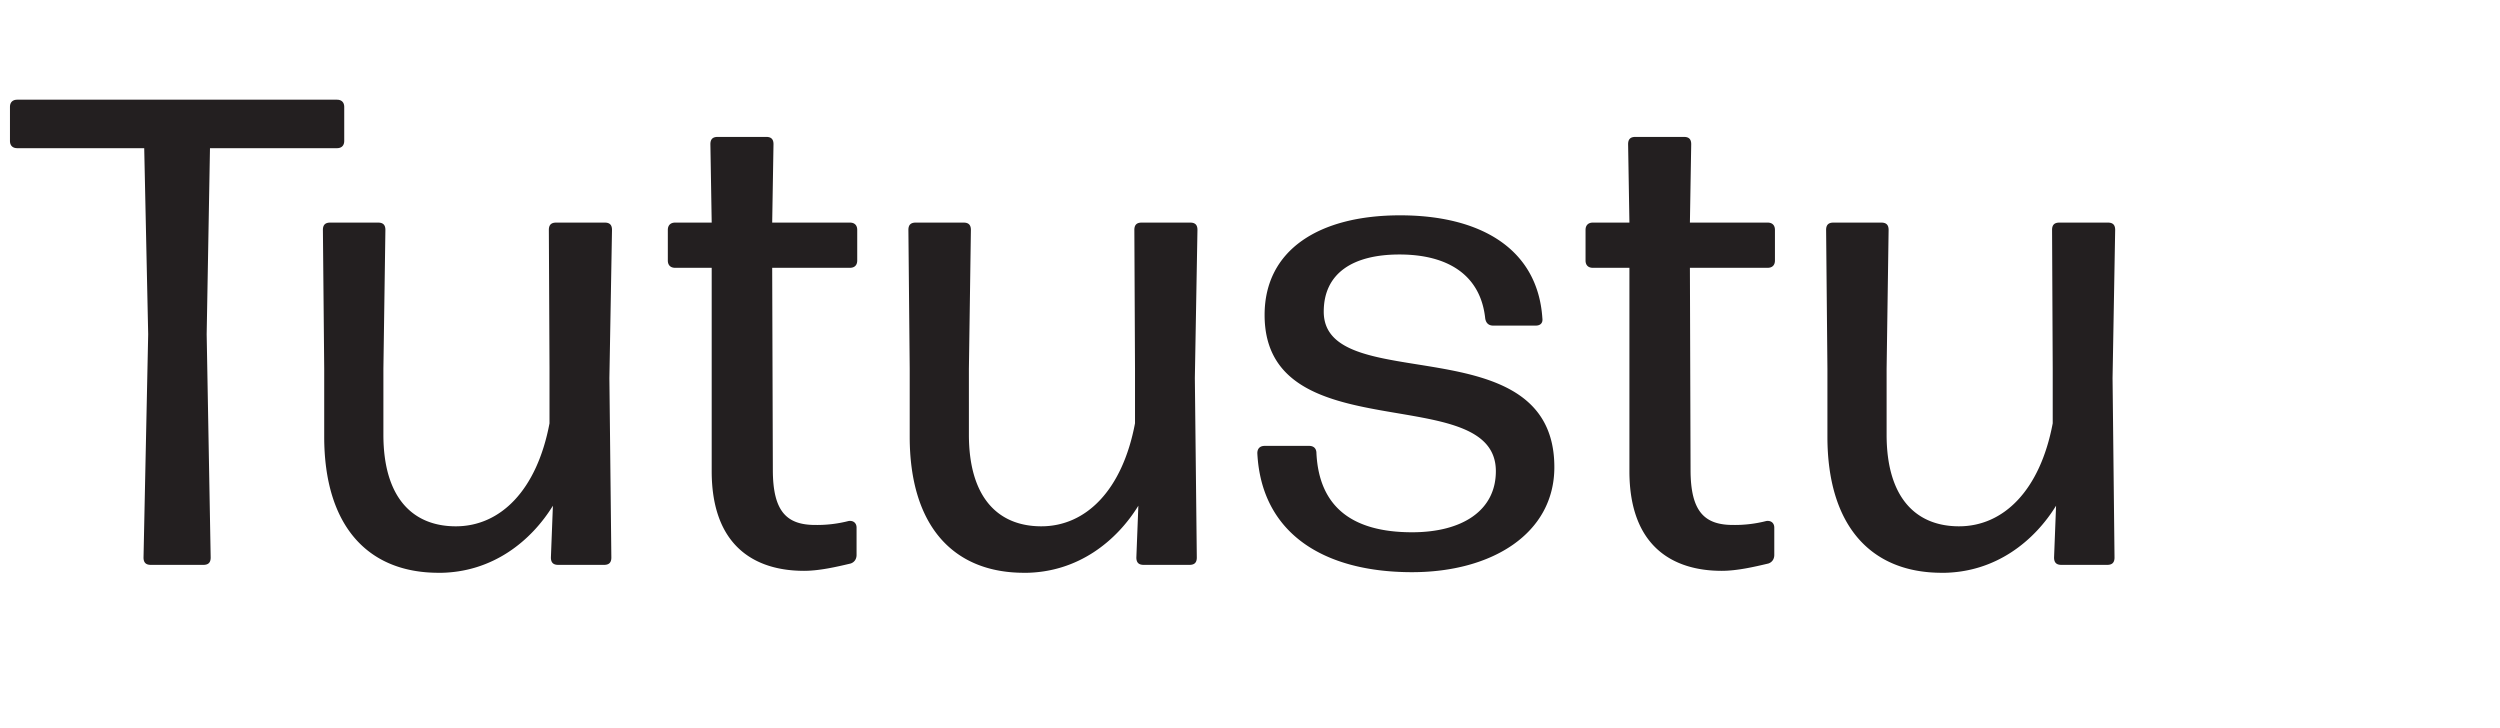 <svg width="57.447" height="16.731" viewBox="0 0 57.447 16.731" xmlns="http://www.w3.org/2000/svg"><g fill="#231f20"><path d="M4.749 7.68l.076-4.275h2.917c.107 0 .168-.06.168-.168v-.779c0-.106-.061-.167-.168-.167H.397c-.107 0-.168.06-.168.167v.78c0 .106.061.167.168.167h2.917l.091 4.276-.107 5.13c0 .123.061.169.168.169h1.207c.107 0 .168-.046.168-.168zM10.078 13.163c1.252 0 2.138-.748 2.627-1.542l-.046 1.19c0 .123.061.169.168.169h1.054c.106 0 .167-.046.167-.168l-.045-4.123.06-3.406c0-.122-.06-.168-.167-.168H12.78c-.107 0-.168.046-.168.168l.015 3.192v1.252c-.29 1.542-1.13 2.367-2.153 2.367-.977 0-1.664-.641-1.664-2.107V8.475l.046-3.192c0-.122-.061-.168-.168-.168h-1.1c-.107 0-.168.046-.168.168l.03 3.192v1.557c0 2.062 1.009 3.13 2.627 3.13zM17.606 3.146h-1.114c-.107 0-.168.045-.168.168l.03 1.801h-.84c-.106 0-.168.062-.168.168v.703c0 .107.062.168.168.168h.84v4.673c0 1.71.978 2.29 2.123 2.29.351 0 .748-.092 1.069-.168.091-.03.137-.107.137-.198v-.627c0-.106-.076-.168-.183-.152a2.907 2.907 0 01-.764.091c-.656 0-.977-.305-.977-1.267l-.015-4.642h1.786c.107 0 .168-.061.168-.168v-.703c0-.106-.06-.168-.168-.168h-1.786l.03-1.801c0-.123-.06-.168-.168-.168zM23.531 13.163c1.252 0 2.138-.748 2.627-1.542l-.046 1.19c0 .123.061.169.168.169h1.053c.107 0 .168-.046.168-.168l-.045-4.123.06-3.406c0-.122-.06-.168-.167-.168h-1.115c-.107 0-.168.046-.168.168l.015 3.192v1.252c-.29 1.542-1.13 2.367-2.153 2.367-.977 0-1.664-.641-1.664-2.107V8.475l.046-3.192c0-.122-.061-.168-.168-.168h-1.1c-.107 0-.168.046-.168.168l.03 3.192v1.557c0 2.062 1.009 3.13 2.627 3.13zM32.449 13.148c1.832 0 3.268-.886 3.268-2.413 0-3.298-5.299-1.588-5.299-3.573 0-.886.672-1.314 1.74-1.314 1.116 0 1.864.474 1.97 1.466.016.107.077.168.184.168h.977c.107 0 .168-.06.153-.168-.107-1.618-1.45-2.366-3.268-2.366-1.863 0-3.115.794-3.115 2.29 0 3.16 5.314 1.481 5.314 3.589 0 .9-.764 1.404-1.924 1.404-1.374 0-2.138-.58-2.199-1.817 0-.107-.061-.168-.168-.168H29.06c-.107 0-.168.061-.168.168.092 1.833 1.512 2.734 3.558 2.734zM38.694 3.146H37.58c-.107 0-.168.045-.168.168l.03 1.801h-.84c-.106 0-.168.062-.168.168v.703c0 .107.062.168.168.168h.84v4.673c0 1.71.978 2.29 2.123 2.29.351 0 .748-.092 1.069-.168.091-.03.137-.107.137-.198v-.627c0-.106-.076-.168-.183-.152a2.907 2.907 0 01-.764.091c-.656 0-.977-.305-.977-1.267l-.015-4.642h1.786c.107 0 .168-.061.168-.168v-.703c0-.106-.06-.168-.168-.168h-1.786l.03-1.801c0-.123-.06-.168-.168-.168zM44.62 13.163c1.251 0 2.137-.748 2.626-1.542l-.046 1.19c0 .123.061.169.168.169h1.053c.107 0 .168-.046.168-.168l-.045-4.123.06-3.406c0-.122-.06-.168-.167-.168h-1.115c-.107 0-.168.046-.168.168l.015 3.192v1.252c-.29 1.542-1.13 2.367-2.153 2.367-.977 0-1.664-.641-1.664-2.107V8.475l.046-3.192c0-.122-.061-.168-.168-.168h-1.1c-.107 0-.168.046-.168.168l.03 3.192v1.557c0 2.062 1.009 3.13 2.627 3.13z"/></g></svg>